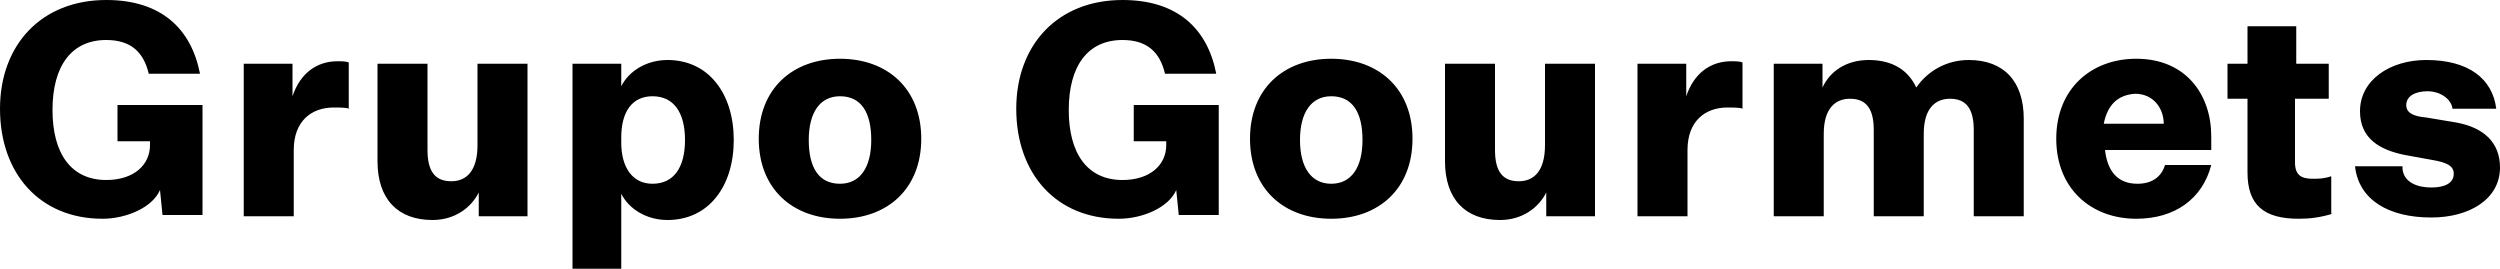 <svg xmlns="http://www.w3.org/2000/svg" viewBox="0 0 200 21.5"><path d="M8.5 0c4.4 0 6.8 2.3 7.5 5.9h-4.1c-.4-1.7-1.4-2.7-3.4-2.7-2.8 0-4.3 2.1-4.3 5.6 0 3.5 1.5 5.6 4.3 5.6 2.2 0 3.5-1.2 3.5-2.8v-.3H9.4V8.4h6.8v8.8H13l-.2-2c-.6 1.4-2.7 2.3-4.6 2.3-5 0-8.2-3.6-8.2-8.8C0 3.6 3.3 0 8.5 0zM28 8.7c-.4-.1-.8-.1-1.3-.1-1.8 0-3.2 1.1-3.2 3.4v5.3h-4V5.1h3.9v2.6c.6-1.8 1.9-2.8 3.6-2.8.3 0 .7 0 .9.1v3.7zm10.3 8.6v-1.9c-.6 1.2-1.9 2.2-3.7 2.2-2.8 0-4.4-1.7-4.4-4.7V5.1h4V12c0 1.7.6 2.5 1.9 2.5 1.2 0 2.1-.8 2.1-2.9V5.1h4v12.2h-3.9zm11.5 4.2h-4V5.1h3.9v1.8c.6-1.2 2-2.1 3.7-2.1 3.3 0 5.3 2.7 5.3 6.4s-2 6.4-5.3 6.4c-1.7 0-3.1-.9-3.7-2.1v6zm-.1-10.1c0 2 .9 3.3 2.5 3.3 1.7 0 2.6-1.3 2.6-3.5s-.9-3.5-2.6-3.5c-1.6 0-2.5 1.2-2.5 3.3v.4zm17.5 6.1c-3.8 0-6.5-2.4-6.5-6.4s2.7-6.4 6.5-6.4 6.5 2.4 6.5 6.4-2.7 6.4-6.5 6.4zm0-2.8c1.6 0 2.5-1.3 2.5-3.5s-.8-3.5-2.5-3.5c-1.6 0-2.5 1.3-2.5 3.5s.8 3.5 2.5 3.5zM89.8 0c4.4 0 6.8 2.3 7.5 5.9h-4.1c-.4-1.7-1.4-2.7-3.4-2.7-2.8 0-4.3 2.1-4.3 5.6 0 3.5 1.5 5.6 4.3 5.6 2.2 0 3.5-1.2 3.5-2.8v-.3h-2.6V8.4h6.8v8.8h-3.2l-.2-2c-.6 1.4-2.7 2.3-4.6 2.3-5 0-8.2-3.6-8.2-8.8 0-5.1 3.3-8.7 8.5-8.7zm16.7 17.5c-3.8 0-6.5-2.4-6.5-6.4s2.7-6.4 6.5-6.4 6.5 2.4 6.5 6.4-2.7 6.4-6.5 6.4zm0-2.8c1.6 0 2.5-1.3 2.5-3.5s-.8-3.5-2.5-3.5c-1.6 0-2.5 1.3-2.5 3.5s.9 3.5 2.5 3.5zm17.2 2.6v-1.9c-.6 1.2-1.9 2.2-3.7 2.2-2.8 0-4.4-1.7-4.4-4.7V5.1h4V12c0 1.7.6 2.5 1.9 2.5 1.2 0 2.1-.8 2.1-2.9V5.1h4v12.2h-3.9zm15.8-8.6c-.4-.1-.8-.1-1.3-.1-1.8 0-3.2 1.1-3.2 3.4v5.3h-4V5.1h3.9v2.6c.6-1.8 1.9-2.8 3.6-2.8.3 0 .7 0 .9.1v3.7zm18-3.9c2.8 0 4.4 1.7 4.4 4.7v7.8h-4v-6.9c0-1.7-.6-2.5-1.9-2.5-1.2 0-2.1.8-2.1 2.8v6.6h-4v-6.9c0-1.7-.6-2.5-1.9-2.5-1.2 0-2.1.8-2.1 2.8v6.6h-4V5.1h3.9V7c.6-1.3 1.9-2.2 3.7-2.2 2 0 3.2.9 3.8 2.2.9-1.3 2.4-2.2 4.2-2.2zm13.4 12.7c-3.6 0-6.4-2.4-6.4-6.4s2.8-6.4 6.4-6.4c4 0 6 2.9 6 6.2V12h-8.5c.2 1.7 1 2.7 2.6 2.7 1.1 0 1.9-.5 2.2-1.5h3.7c-.7 2.7-2.9 4.3-6 4.3zm-2.6-7.6h4.8c0-1.2-.8-2.4-2.3-2.4-1.4.1-2.2.9-2.5 2.4zm18.3 7.2c-1 .3-1.8.4-2.7.4-2.8 0-4.1-1.1-4.1-3.7V7.9h-1.6V5.1h1.6v-3h3.9v3h2.6v2.8h-2.7V13c0 1 .5 1.3 1.4 1.3.5 0 .9 0 1.5-.2v3zm5.6-3.6c.1 1.1 1.2 1.5 2.3 1.5 1 0 1.8-.3 1.8-1.1 0-.6-.5-.9-1.7-1.1l-2.2-.4c-2-.4-3.6-1.3-3.6-3.5 0-2.5 2.4-4.1 5.3-4.1 3.4 0 5.3 1.5 5.6 3.9h-3.5c-.1-.8-1-1.4-2-1.4s-1.7.4-1.7 1.1c0 .6.5.9 1.6 1l2.4.4c2.2.4 3.5 1.6 3.5 3.6 0 2.5-2.4 4-5.5 4-3.4 0-5.8-1.4-6.1-4.1h3.8z"/></svg>